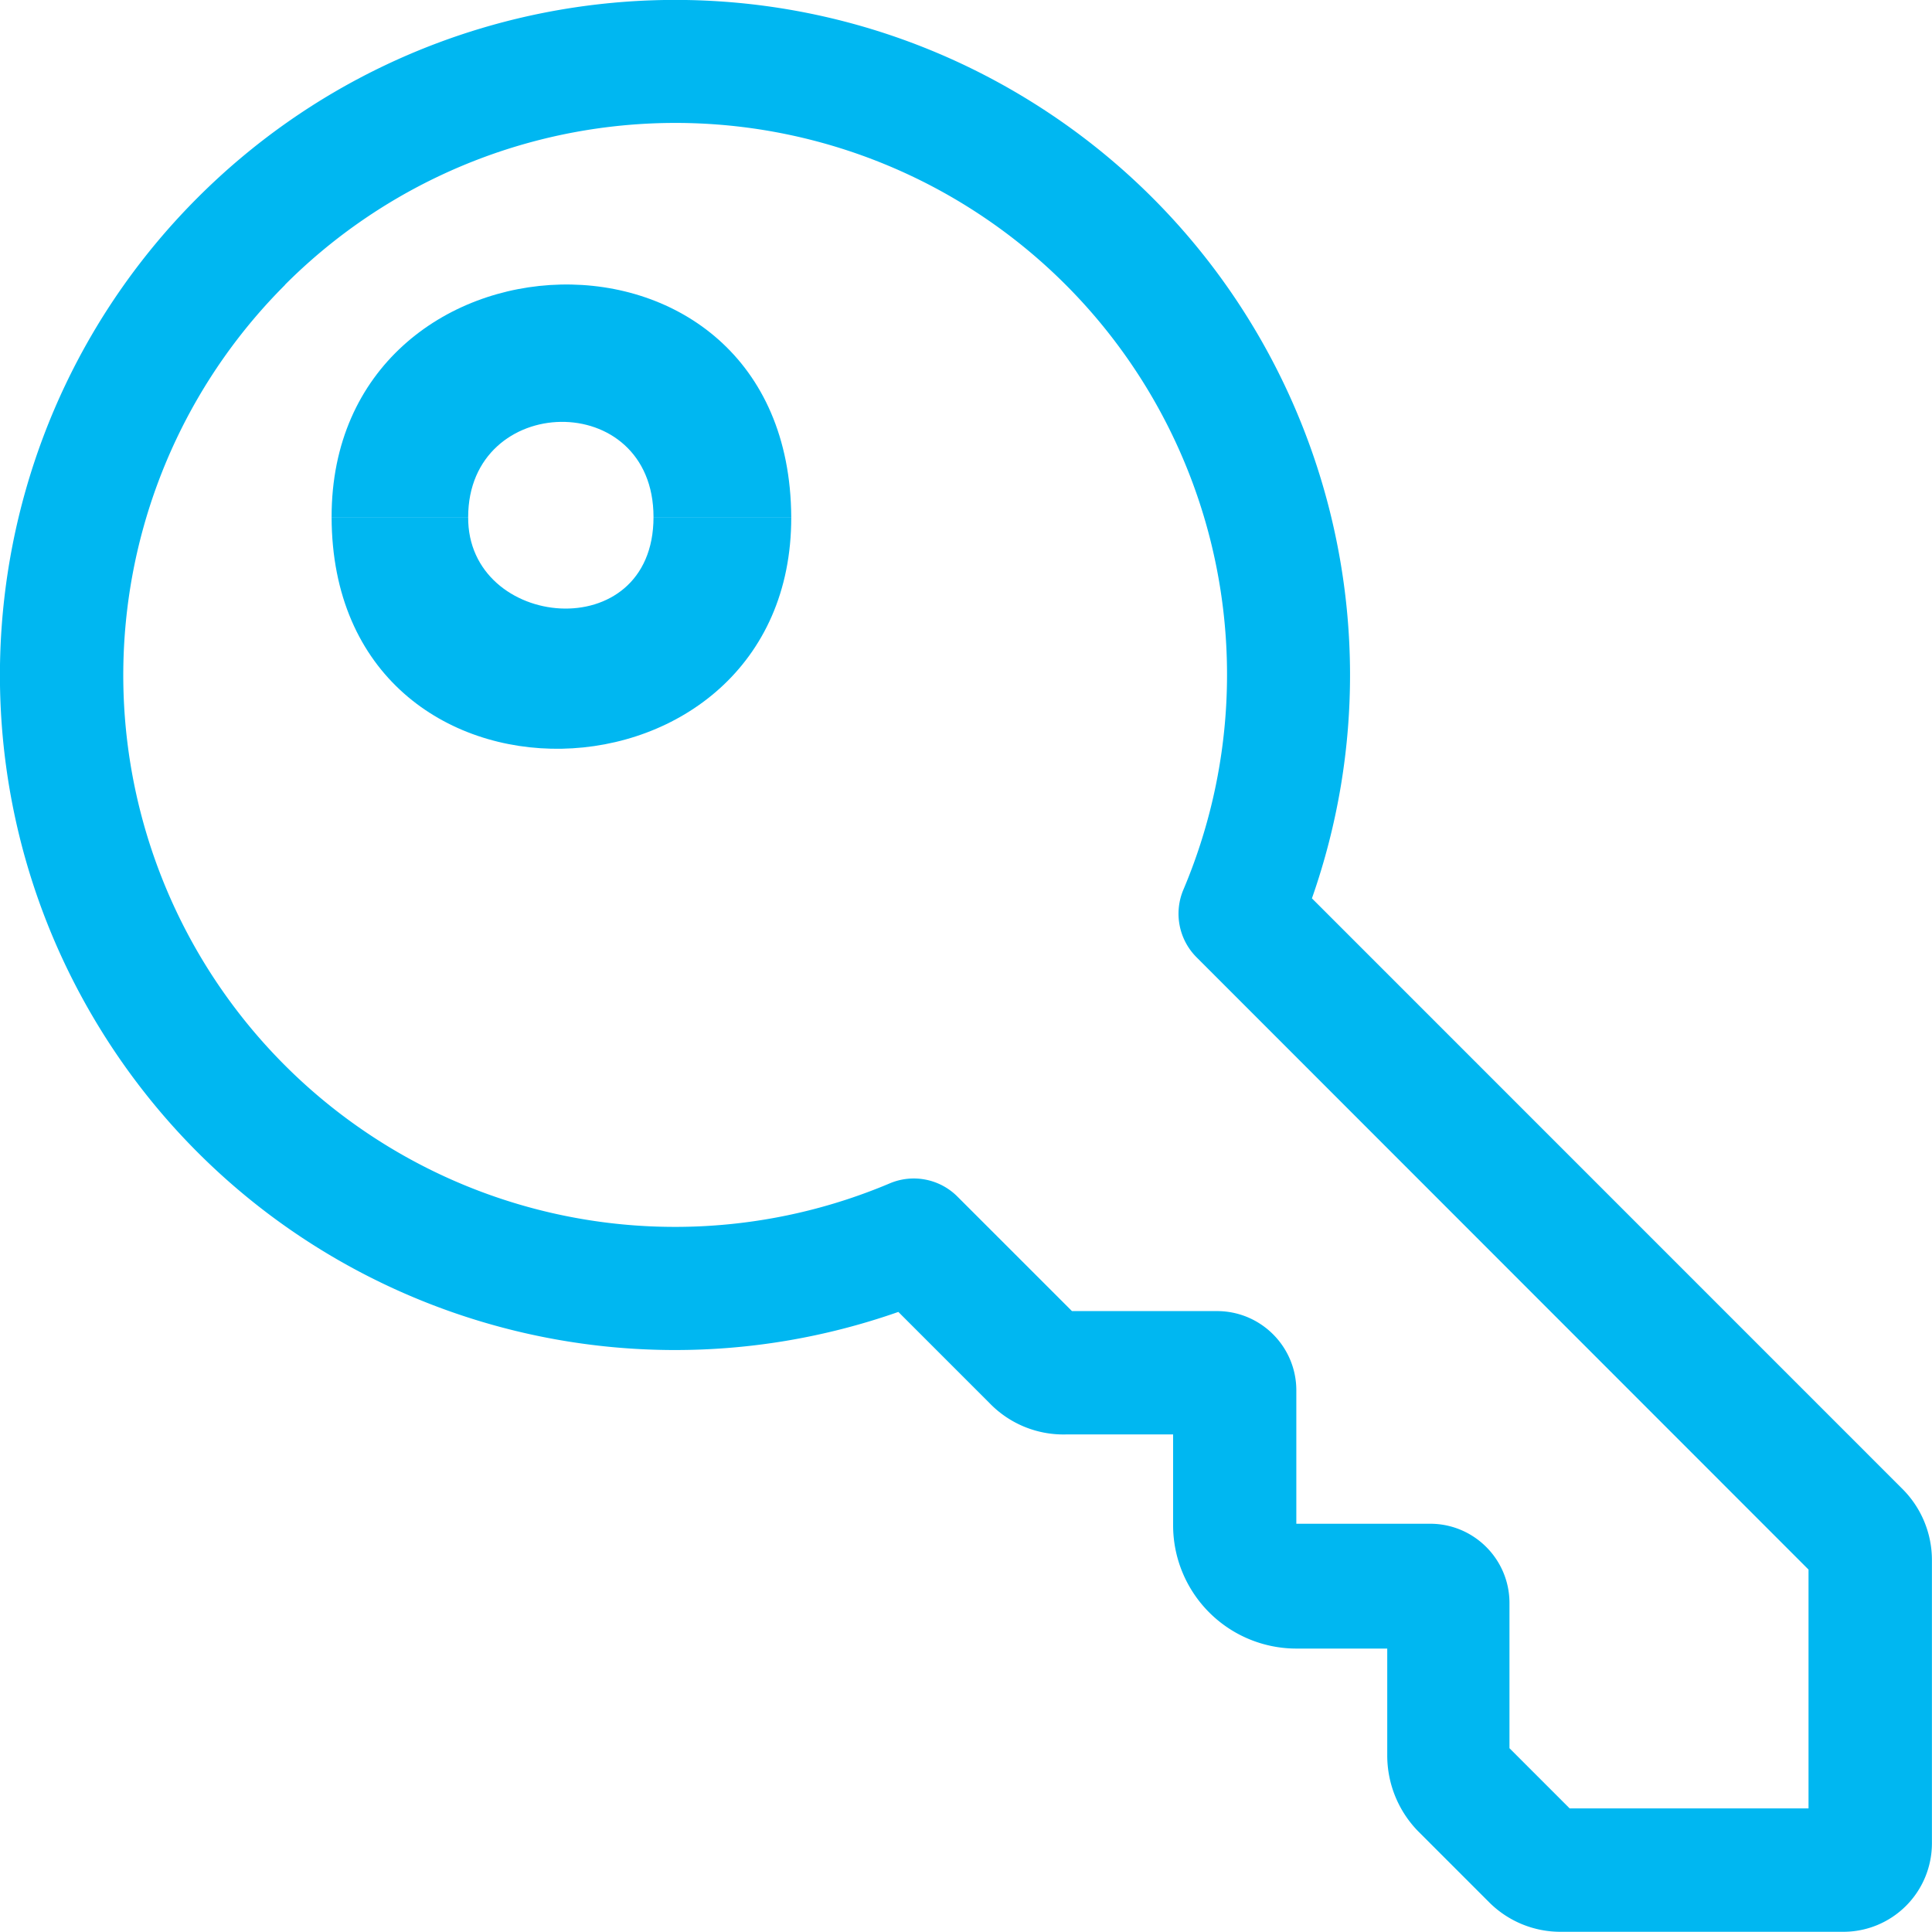<svg xmlns="http://www.w3.org/2000/svg" height="74.409" width="74.417" xmlns:v="https://vecta.io/nano"><path fill="#00b7f1" d="M34.603 50.533l3.5 3.5c.767.801 1.835 1.243 2.944
              1.219h4.139v3.5a4.75 4.75 0 0 0 4.748 4.748h3.5v4.126a4.18 4.18 0 0 0 1.192 2.913l2.746 2.746a3.88 3.88
              0 0 0 2.738 1.124h10.904a3.41 3.41 0 0 0 3.4-3.4V60.101a3.87 3.87 0 0 0-1.14-2.754L50.533
              34.603c4.016-11.45-.422-24.155-10.694-30.615S16.193-.967 7.613 7.613-2.471 29.567 3.988 39.839s19.165
              14.71 30.615 10.694zM10.981 10.965a21.25 21.25 0 0 1 34.6 23.306c-.375.889-.175 1.917.506 2.6l23.574
              23.586v9.2h-9.2l-2.319-2.319v-5.591c0-1.687-1.368-3.055-3.055-3.055h-5.155v-5.136c0-1.687-1.368-3.055-3.055-3.055H41.29l-4.416-4.415c-.683-.681-1.711-.881-2.6-.506a21.25 21.25
              0 0 1-23.3-34.6z"></path><g fill="#00b7f1" class="secondary-path"><path d="M18.033 19.918h-5.26c.022 12.23
              17.731 11.562 17.704 0h-5.305c0 5.042-7.173 4.341-7.139 0z"></path><path d="M12.773 19.918h5.26c0-4.798
              7.139-4.984 7.139 0h5.305c-.065-12.348-17.718-11.538-17.704 0z"></path></g></svg>